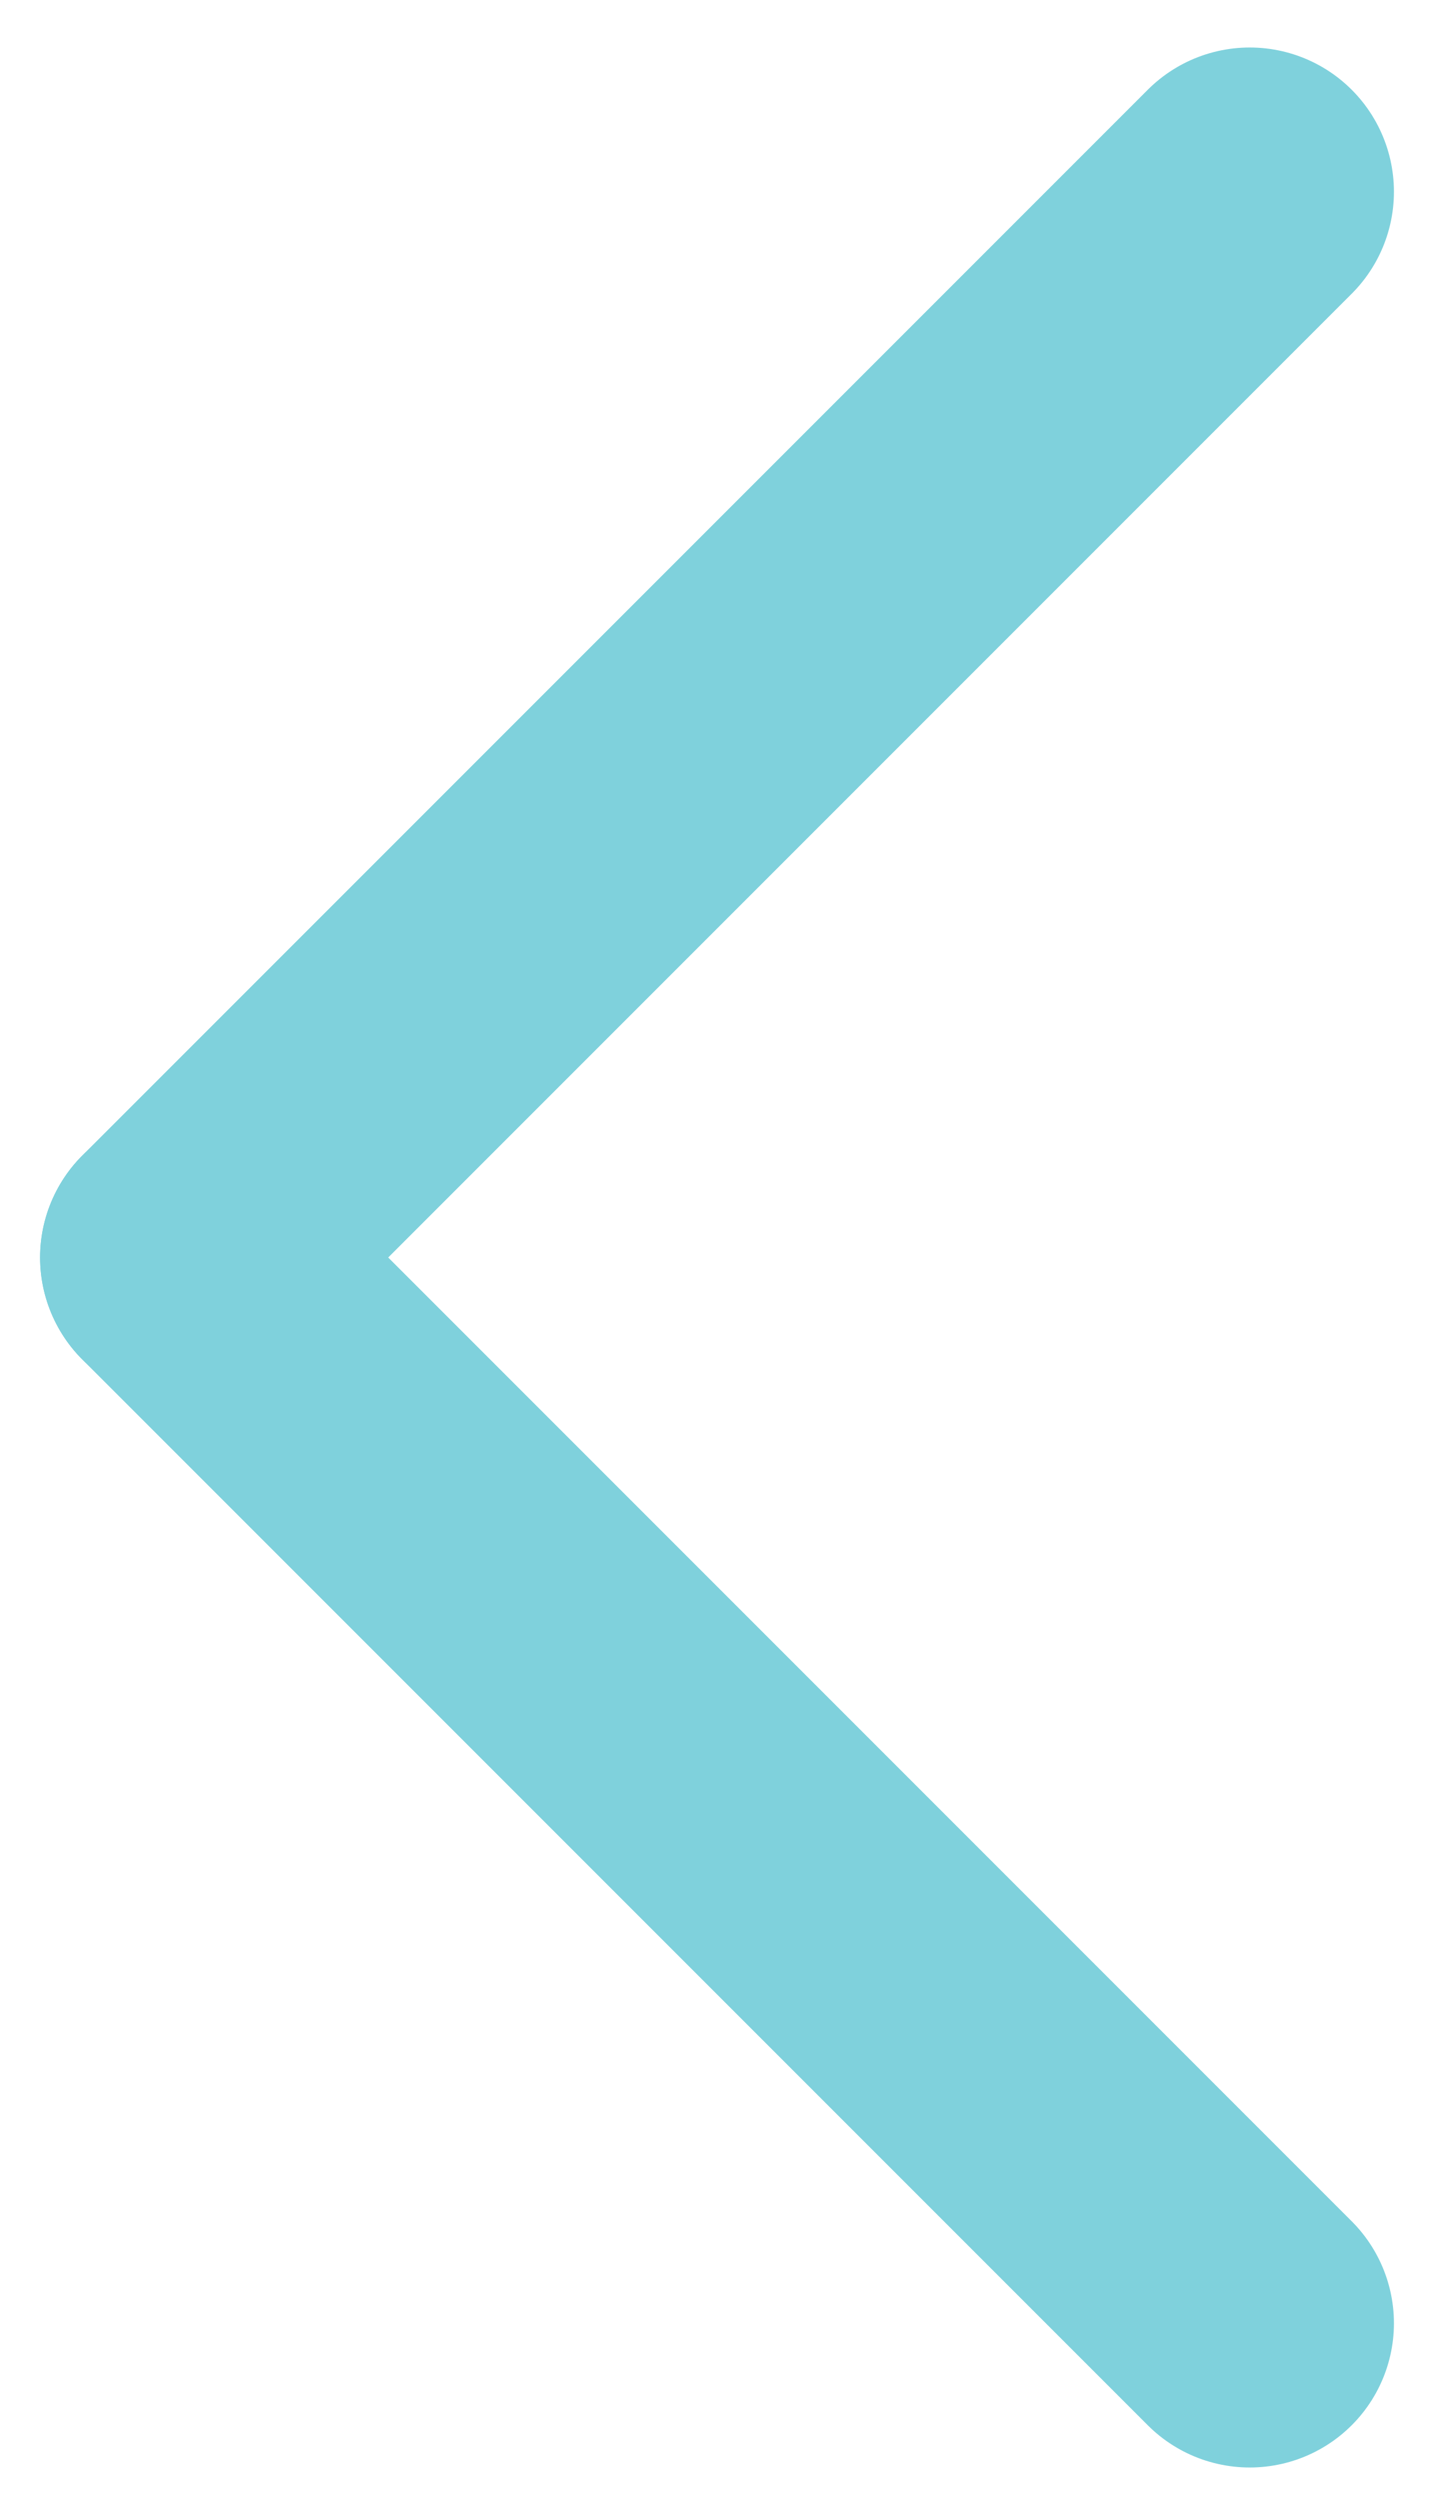 <svg width="15" height="26" viewBox="0 0 15 26" fill="none" xmlns="http://www.w3.org/2000/svg">
<g opacity="0.5">
<path d="M13 1.994L1.917 13.077" stroke="#00A4B9" stroke-width="3" stroke-linecap="round"/>
<path d="M1.917 13.077L13 24.16" stroke="#00A4B9" stroke-width="3" stroke-linecap="round"/>
</g>
</svg>
